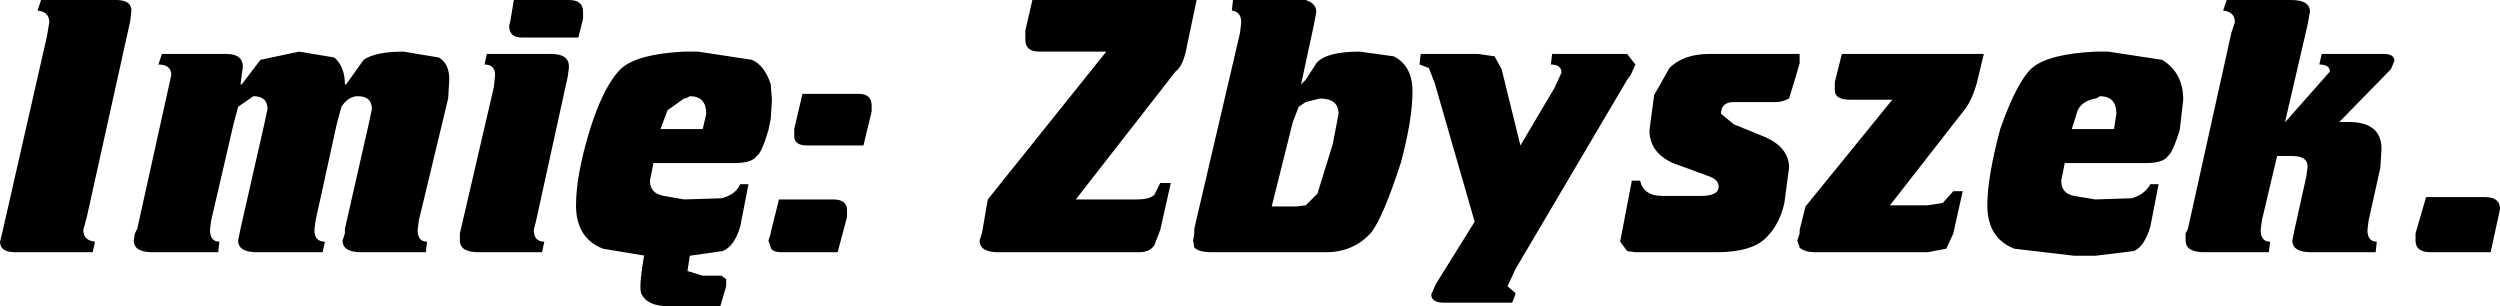 <?xml version="1.0" encoding="UTF-8" standalone="no"?>
<svg xmlns:xlink="http://www.w3.org/1999/xlink" height="13.05px" width="106.55px" xmlns="http://www.w3.org/2000/svg">
  <g transform="matrix(1.0, 0.0, 0.0, 1.0, 243.55, 4.55)">
    <path d="M-241.8 -4.55 L-238.6 -4.55 Q-237.95 -4.55 -237.95 -4.1 L-238.0 -3.65 -239.85 4.7 -240.0 5.25 Q-240.0 5.7 -239.5 5.75 L-239.6 6.2 -242.9 6.2 Q-243.55 6.2 -243.55 5.75 L-243.45 5.35 -241.55 -3.0 -241.45 -3.6 Q-241.45 -4.05 -241.95 -4.1 L-241.8 -4.55 M-233.25 -0.95 L-232.45 -2.0 -230.8 -2.35 -229.3 -2.1 Q-228.85 -1.7 -228.85 -0.95 L-228.8 -0.95 -228.05 -2.0 Q-227.55 -2.35 -226.35 -2.35 L-224.85 -2.1 Q-224.4 -1.85 -224.4 -1.15 L-224.45 -0.35 -225.7 4.85 -225.75 5.25 Q-225.75 5.75 -225.35 5.75 L-225.4 6.2 -228.15 6.2 Q-228.95 6.2 -228.95 5.7 L-228.85 5.4 -228.85 5.2 -227.85 0.8 -227.7 0.1 Q-227.7 -0.45 -228.3 -0.45 -228.7 -0.45 -229.0 0.0 L-229.2 0.75 -230.1 4.85 -230.15 5.25 Q-230.15 5.75 -229.7 5.75 L-229.8 6.2 -232.6 6.2 Q-233.4 6.2 -233.4 5.7 L-233.3 5.2 -232.3 0.8 -232.15 0.1 Q-232.15 -0.45 -232.75 -0.45 L-233.4 0.0 -233.6 0.75 -234.55 4.85 -234.6 5.25 Q-234.6 5.75 -234.2 5.75 L-234.25 6.2 -237.05 6.2 Q-237.85 6.2 -237.85 5.7 L-237.8 5.4 -237.7 5.2 -236.25 -1.35 Q-236.25 -1.8 -236.8 -1.8 L-236.65 -2.25 -233.9 -2.25 Q-233.2 -2.25 -233.2 -1.7 L-233.3 -0.95 -233.25 -0.95 M-222.8 -2.25 L-220.05 -2.25 Q-219.3 -2.25 -219.3 -1.7 L-219.35 -1.3 -220.7 4.85 -220.8 5.25 Q-220.8 5.75 -220.35 5.75 L-220.45 6.2 -223.15 6.2 Q-223.95 6.2 -223.95 5.7 L-223.95 5.4 -222.5 -0.85 -222.45 -1.35 Q-222.45 -1.8 -222.9 -1.8 L-222.8 -2.25 M-218.7 -4.05 L-218.7 -3.75 -218.9 -2.95 -221.3 -2.95 Q-221.85 -2.95 -221.85 -3.45 L-221.8 -3.65 -221.65 -4.55 -219.3 -4.55 Q-218.7 -4.55 -218.7 -4.05 M-214.4 -0.35 L-215.1 0.15 -215.4 0.95 -213.6 0.95 -213.45 0.3 Q-213.45 -0.45 -214.15 -0.45 -214.3 -0.35 -214.4 -0.35 M-214.4 -2.35 L-213.8 -2.35 -211.5 -2.0 Q-210.95 -1.75 -210.7 -0.95 L-210.65 -0.3 -210.7 0.5 -210.8 1.0 Q-211.1 2.0 -211.3 2.1 -211.5 2.4 -212.25 2.4 L-215.7 2.4 -215.85 3.15 Q-215.85 3.7 -215.25 3.8 L-214.4 3.95 -212.8 3.9 Q-212.2 3.75 -212.0 3.3 L-211.65 3.3 -212.0 5.1 Q-212.25 5.95 -212.75 6.15 L-214.15 6.35 -214.25 7.0 -213.6 7.2 -212.8 7.2 -212.6 7.35 -212.6 7.65 -212.85 8.5 -215.05 8.5 Q-215.95 8.5 -216.2 8.0 -216.35 7.8 -216.1 6.35 L-216.05 6.35 -217.85 6.05 Q-219.0 5.6 -219.0 4.2 -219.0 2.9 -218.4 0.95 -217.8 -0.95 -217.05 -1.65 -216.35 -2.25 -214.4 -2.35 M-206.4 -0.05 L-206.4 0.2 -206.75 1.65 -209.15 1.65 Q-209.7 1.65 -209.7 1.25 L-209.7 0.95 -209.35 -0.55 -206.95 -0.55 Q-206.4 -0.55 -206.4 -0.05 M-199.55 -4.55 L-192.55 -4.55 -192.95 -2.65 Q-193.1 -1.75 -193.45 -1.5 L-197.7 3.95 -195.1 3.95 Q-194.55 3.95 -194.35 3.75 L-194.1 3.25 -193.65 3.25 -194.1 5.25 -194.35 5.9 Q-194.55 6.2 -195.0 6.2 L-201.0 6.2 Q-201.8 6.2 -201.8 5.7 L-201.7 5.4 -201.45 3.95 -196.4 -2.35 -199.25 -2.35 Q-199.85 -2.35 -199.85 -2.85 L-199.85 -3.25 -199.55 -4.55 M-187.55 -3.5 L-188.1 -0.95 -187.9 -1.15 -187.45 -1.85 Q-187.05 -2.35 -185.6 -2.35 L-184.15 -2.15 Q-183.35 -1.75 -183.35 -0.65 -183.35 0.55 -183.85 2.4 -184.6 4.7 -185.1 5.35 -185.85 6.2 -187.05 6.2 L-191.9 6.2 Q-192.45 6.2 -192.65 6.0 L-192.7 5.7 -192.65 5.4 -192.65 5.2 -190.7 -3.15 -190.65 -3.6 Q-190.65 -4.05 -191.05 -4.1 L-191.0 -4.55 -187.9 -4.55 Q-187.45 -4.4 -187.45 -4.05 L-187.55 -3.5 M-183.0 -2.25 L-180.55 -2.25 -179.85 -2.15 -179.55 -1.6 -178.75 1.65 -177.3 -0.8 -177.0 -1.45 Q-177.0 -1.8 -177.45 -1.8 L-177.4 -2.25 -174.2 -2.25 -173.85 -1.8 -174.05 -1.35 -174.2 -1.15 -178.95 6.9 -179.3 7.65 -178.95 7.95 -179.1 8.35 -182.0 8.35 Q-182.55 8.35 -182.55 8.0 L-182.35 7.55 -180.7 4.9 -182.4 -1.0 -182.65 -1.65 -183.05 -1.8 -183.0 -2.25 M-187.9 -0.2 L-188.2 0.0 -188.45 0.65 -189.35 4.25 -188.3 4.25 -187.9 4.2 -187.4 3.7 -186.75 1.6 -186.5 0.3 Q-186.5 -0.35 -187.3 -0.35 L-187.9 -0.2 M-172.4 -1.65 Q-171.8 -2.25 -170.7 -2.25 L-166.85 -2.25 -166.85 -1.85 -167.1 -1.0 -167.3 -0.35 Q-167.6 -0.2 -167.85 -0.2 L-169.65 -0.2 Q-170.2 -0.2 -170.2 0.3 L-169.65 0.75 -168.3 1.3 Q-167.3 1.75 -167.3 2.6 L-167.5 4.1 Q-167.7 5.0 -168.25 5.55 -168.85 6.2 -170.4 6.2 L-173.85 6.2 -174.2 6.15 -174.5 5.75 -174.0 3.15 -173.65 3.15 Q-173.5 3.8 -172.7 3.8 L-171.05 3.8 Q-170.3 3.8 -170.3 3.4 -170.3 3.1 -170.75 2.95 L-172.25 2.4 Q-173.25 1.95 -173.25 1.0 L-173.05 -0.5 -172.4 -1.65 M-164.7 -0.3 Q-165.35 -0.3 -165.35 -0.7 L-165.35 -1.05 -165.05 -2.25 -159.0 -2.25 -159.3 -1.0 Q-159.5 -0.3 -159.8 0.1 L-163.0 4.2 -161.4 4.2 -160.75 4.1 -160.3 3.6 -159.9 3.6 -160.3 5.4 -160.6 6.05 -161.4 6.2 -166.15 6.2 Q-166.65 6.2 -166.85 6.0 L-166.95 5.7 -166.85 5.4 -166.85 5.25 -166.6 4.25 -162.9 -0.3 -164.7 -0.3 M-153.7 -2.35 L-151.4 -2.0 Q-150.5 -1.45 -150.5 -0.3 L-150.65 1.0 Q-150.95 1.95 -151.15 2.1 -151.35 2.4 -152.1 2.4 L-155.55 2.4 -155.7 3.15 Q-155.7 3.7 -155.15 3.8 L-154.25 3.95 -152.7 3.9 Q-152.15 3.75 -151.9 3.3 L-151.55 3.3 -151.9 5.1 Q-152.15 5.95 -152.6 6.15 L-154.25 6.35 -155.15 6.35 -157.7 6.05 Q-158.85 5.6 -158.85 4.2 -158.85 3.0 -158.3 0.95 -157.6 -1.05 -156.95 -1.65 -156.25 -2.25 -154.25 -2.35 L-153.7 -2.35 M-154.25 -0.35 Q-154.8 -0.25 -155.0 0.15 L-155.25 0.95 -153.45 0.95 -153.35 0.3 Q-153.35 -0.45 -154.05 -0.45 -154.2 -0.35 -154.25 -0.35 M-148.65 -4.55 L-145.9 -4.55 Q-145.1 -4.55 -145.1 -4.05 L-145.2 -3.5 -146.15 0.6 -146.15 0.65 -144.25 -1.5 Q-144.25 -1.8 -144.7 -1.8 L-144.6 -2.25 -141.95 -2.25 Q-141.5 -2.25 -141.5 -1.95 L-141.65 -1.6 -143.85 0.65 -143.45 0.65 Q-142.05 0.65 -142.05 1.8 L-142.1 2.6 -142.6 4.85 -142.65 5.25 Q-142.65 5.75 -142.25 5.75 L-142.3 6.2 -145.05 6.2 Q-145.85 6.2 -145.85 5.7 L-145.75 5.2 -145.25 2.95 -145.2 2.55 Q-145.2 2.1 -145.85 2.1 L-146.5 2.1 -147.15 4.85 -147.2 5.25 Q-147.2 5.75 -146.8 5.75 L-146.85 6.2 -149.6 6.2 Q-150.4 6.2 -150.4 5.7 L-150.4 5.4 -150.3 5.2 -148.45 -3.15 -148.3 -3.6 Q-148.3 -4.05 -148.8 -4.1 L-148.65 -4.55 M-140.6 5.7 L-140.6 5.4 -140.15 3.85 -137.65 3.85 Q-137.0 3.85 -137.0 4.35 L-137.05 4.6 -137.4 6.2 -139.95 6.2 Q-140.6 6.2 -140.6 5.7 M-207.45 4.7 L-207.85 6.2 -210.2 6.2 Q-210.65 6.2 -210.7 6.0 L-210.8 5.7 -210.7 5.4 -210.7 5.35 -210.35 3.95 -208.05 3.95 Q-207.45 3.95 -207.45 4.4 L-207.45 4.7" fill="#000000" fill-rule="evenodd" stroke="none"/>
  </g>
</svg>
